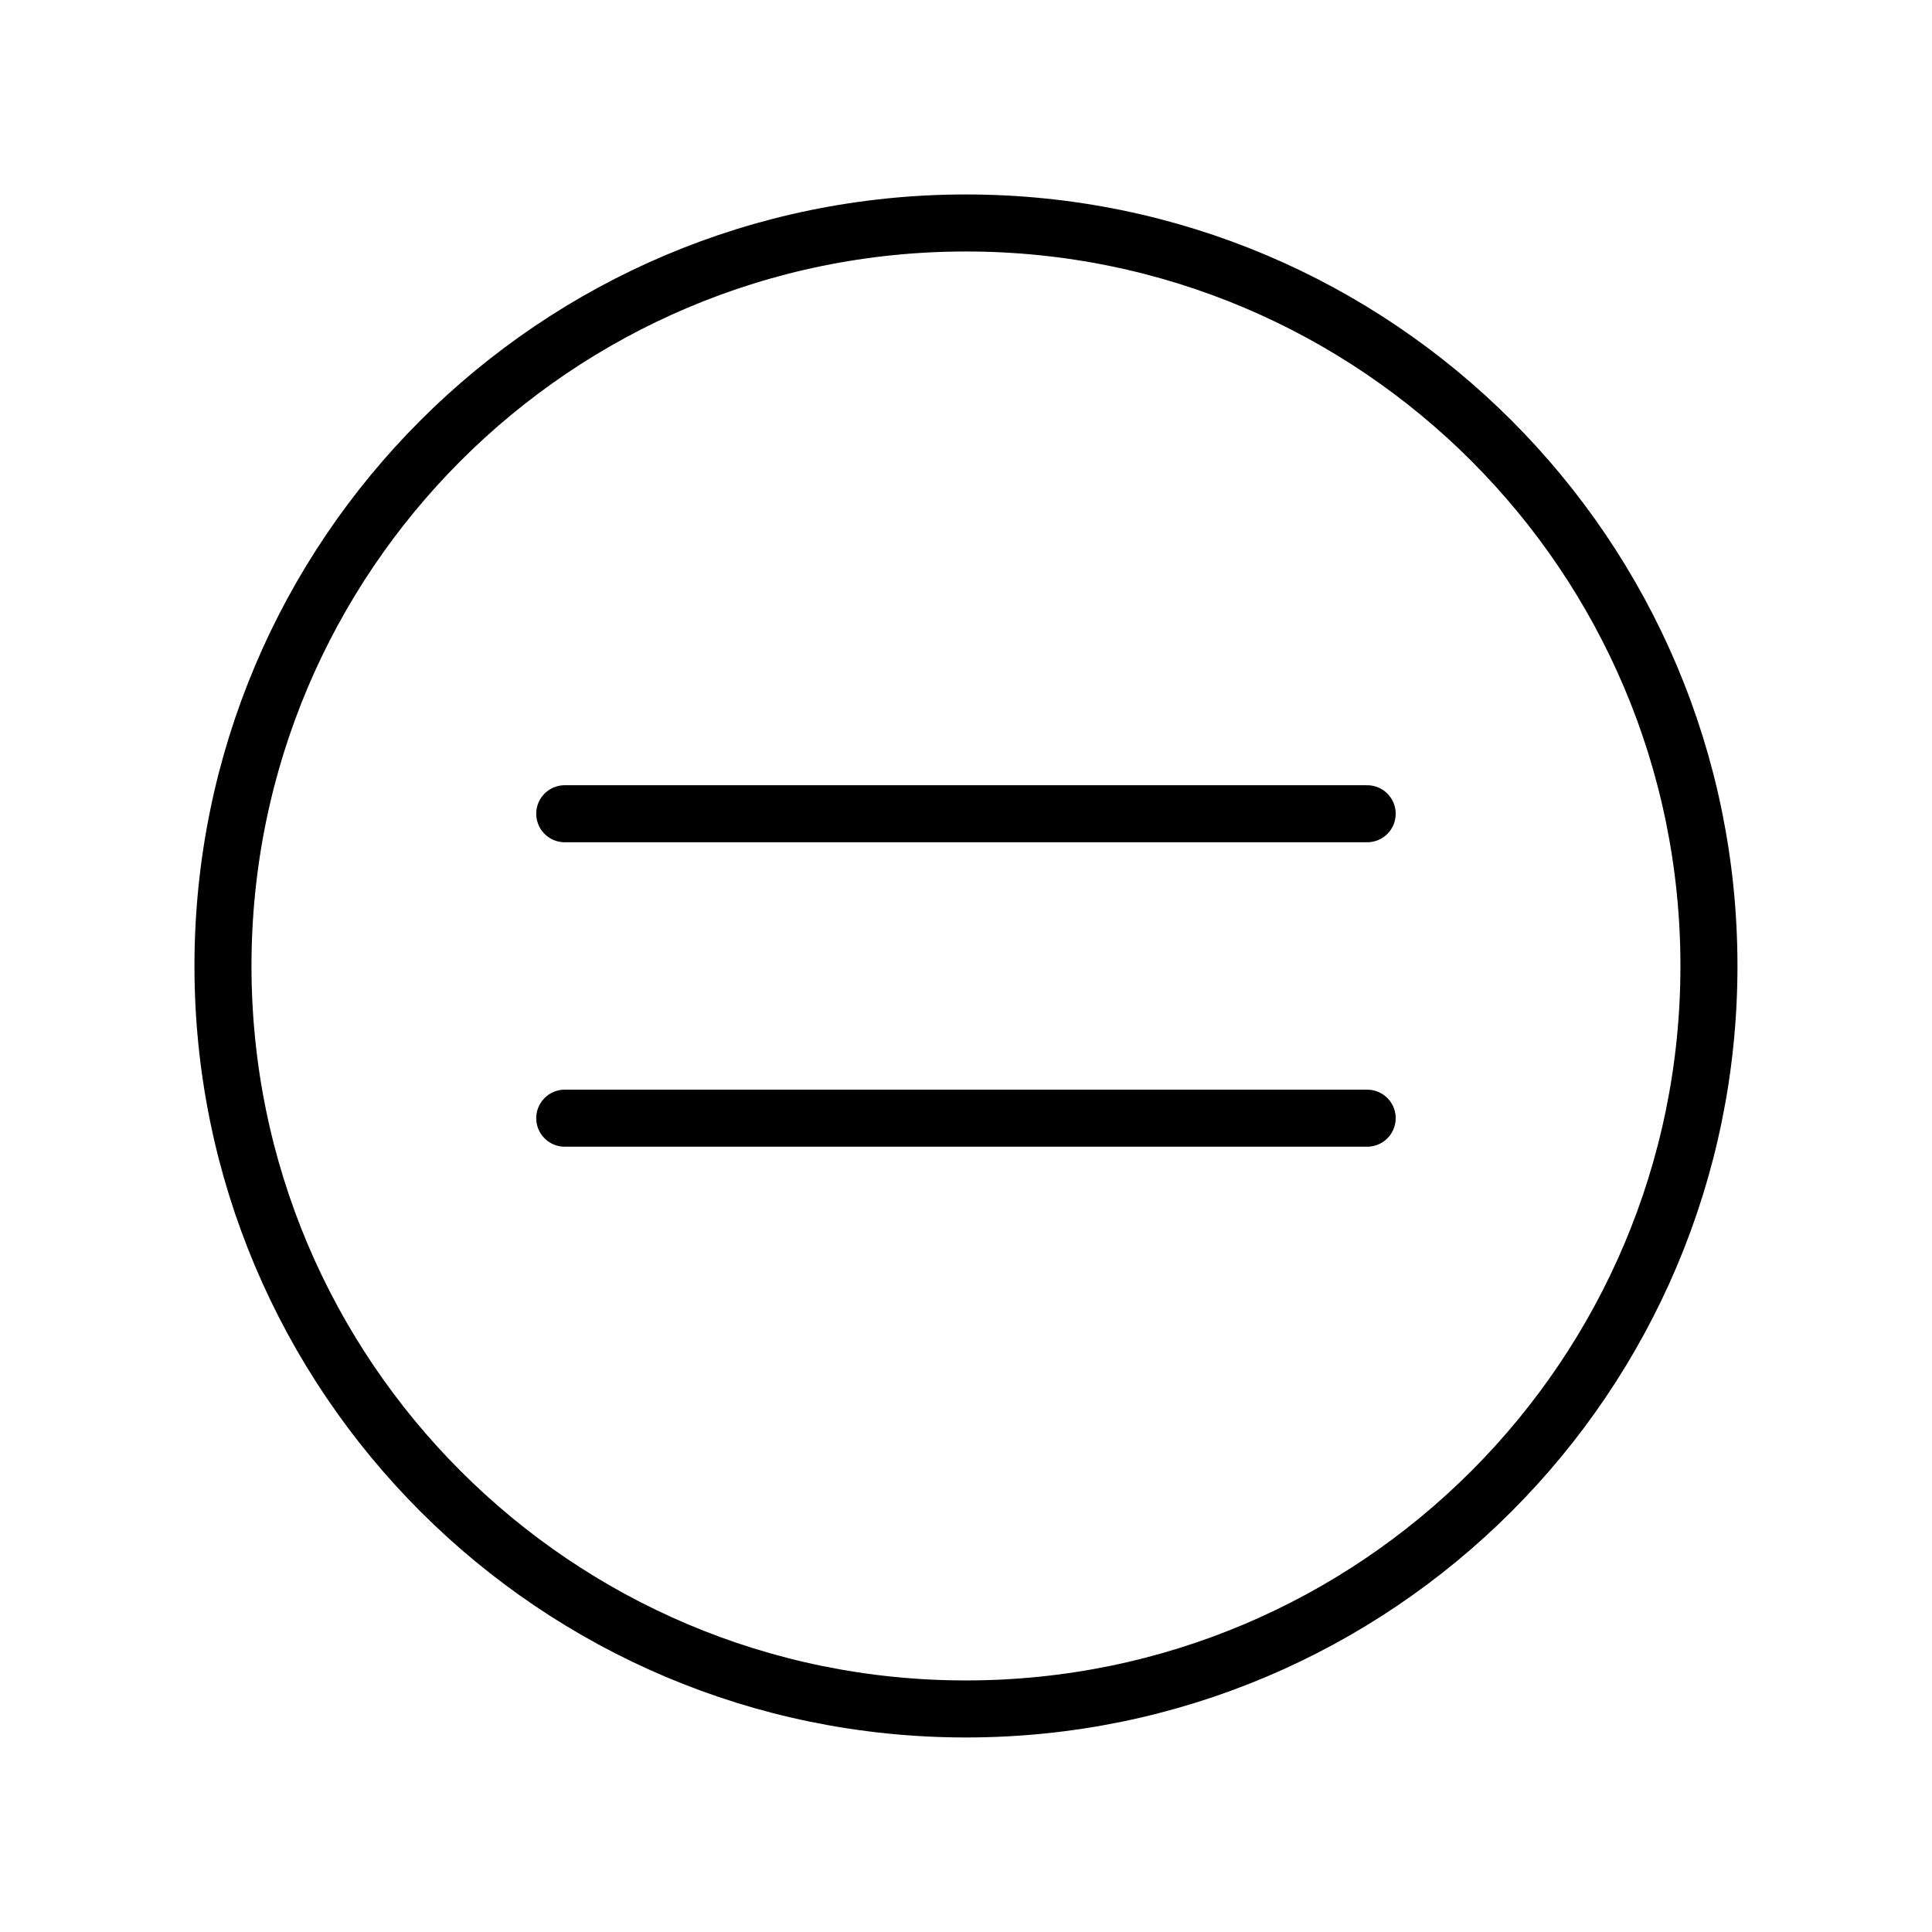 <?xml version="1.0" encoding="UTF-8"?>
<!-- Uploaded to: ICON Repo, www.iconrepo.com, Generator: ICON Repo Mixer Tools -->
<svg width="800px" height="800px" version="1.1" viewBox="144 144 512 512" xmlns="http://www.w3.org/2000/svg">
 <g fill="none" stroke="#000000" stroke-linecap="round" stroke-linejoin="round" stroke-miterlimit="10" stroke-width="3">
  <path transform="matrix(5.038 0 0 5.038 148.09 148.09)" d="m89.083 50c0 21.585-17.498 39.083-39.083 39.083-21.586 0-39.083-17.498-39.083-39.083 0-21.586 17.498-39.083 39.083-39.083 21.585 0 39.083 17.498 39.083 39.083"/>
  <path transform="matrix(5.038 0 0 5.038 148.09 148.09)" d="m28.895 41.993h42.21"/>
  <path transform="matrix(5.038 0 0 5.038 148.09 148.09)" d="m28.895 58.007h42.21"/>
 </g>
</svg>